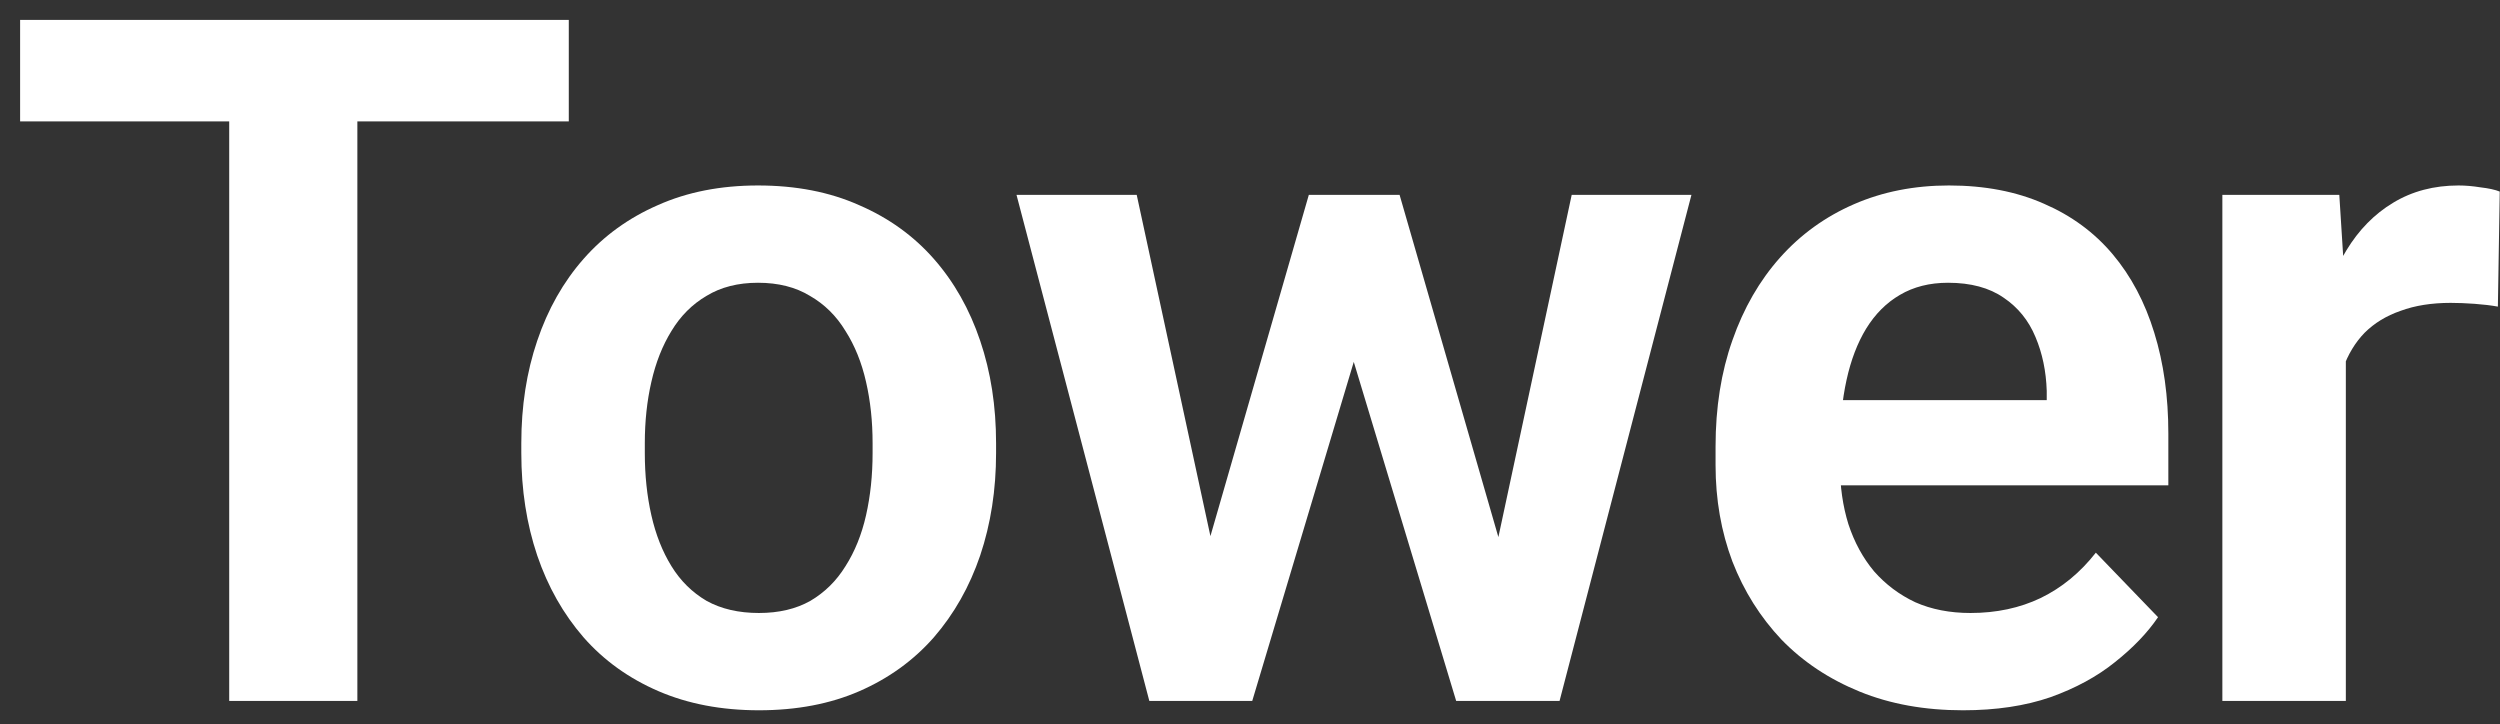 <svg width="107" height="31" viewBox="0 0 107 31" fill="none" xmlns="http://www.w3.org/2000/svg">
<rect x="0" y="0" width="107" height="31" fill="#333333" stroke="none"/>
<path d="M100.402 12.763V30H95.117V8.339H100.122L100.402 12.763ZM106.989 8.199L106.909 13.123C106.615 13.07 106.281 13.03 105.908 13.003C105.547 12.977 105.207 12.963 104.887 12.963C104.073 12.963 103.359 13.077 102.745 13.304C102.131 13.517 101.617 13.831 101.203 14.245C100.803 14.658 100.496 15.165 100.282 15.766C100.069 16.353 99.949 17.021 99.922 17.768L98.781 17.628C98.781 16.253 98.921 14.979 99.201 13.804C99.481 12.63 99.888 11.602 100.422 10.721C100.956 9.84 101.624 9.16 102.424 8.679C103.238 8.185 104.173 7.938 105.227 7.938C105.521 7.938 105.834 7.965 106.168 8.019C106.515 8.059 106.789 8.119 106.989 8.199Z" fill="white"/>
<path d="M84.016 30.4C82.374 30.4 80.9 30.134 79.592 29.6C78.284 29.066 77.169 28.325 76.249 27.377C75.341 26.416 74.64 25.302 74.147 24.034C73.666 22.753 73.426 21.378 73.426 19.91V19.109C73.426 17.441 73.666 15.926 74.147 14.565C74.627 13.19 75.308 12.009 76.189 11.021C77.069 10.034 78.124 9.273 79.352 8.739C80.579 8.205 81.934 7.938 83.415 7.938C84.95 7.938 86.305 8.199 87.48 8.719C88.654 9.226 89.635 9.947 90.422 10.881C91.21 11.816 91.804 12.937 92.204 14.245C92.605 15.539 92.805 16.974 92.805 18.549V20.771H75.828V17.127H87.6V16.727C87.573 15.886 87.413 15.119 87.119 14.425C86.826 13.717 86.372 13.157 85.758 12.743C85.144 12.316 84.35 12.102 83.376 12.102C82.588 12.102 81.901 12.276 81.314 12.623C80.74 12.957 80.259 13.437 79.872 14.065C79.498 14.678 79.218 15.412 79.031 16.267C78.844 17.121 78.751 18.068 78.751 19.109V19.91C78.751 20.818 78.871 21.659 79.111 22.433C79.365 23.207 79.732 23.881 80.212 24.455C80.706 25.015 81.293 25.456 81.974 25.776C82.668 26.083 83.456 26.236 84.336 26.236C85.444 26.236 86.445 26.023 87.339 25.596C88.247 25.155 89.034 24.508 89.702 23.654L92.364 26.416C91.91 27.084 91.296 27.724 90.522 28.338C89.762 28.952 88.841 29.453 87.76 29.84C86.679 30.213 85.431 30.4 84.016 30.4Z" fill="white"/>
<path d="M51.273 24.795L56.018 8.339H59.381L58.38 14.024L53.596 30H50.693L51.273 24.795ZM48.651 8.339L52.214 24.835L52.535 30H49.191L43.506 8.339H48.651ZM63.786 24.595L67.269 8.339H72.394L66.749 30H63.405L63.786 24.595ZM59.902 8.339L64.606 24.635L65.227 30H62.324L57.499 14.024L56.519 8.339H59.902Z" fill="white"/>
<path d="M22.312 19.39V18.969C22.312 17.381 22.539 15.92 22.993 14.585C23.447 13.237 24.108 12.069 24.975 11.082C25.843 10.094 26.904 9.326 28.158 8.779C29.413 8.219 30.841 7.938 32.442 7.938C34.071 7.938 35.512 8.219 36.767 8.779C38.035 9.326 39.102 10.094 39.97 11.082C40.837 12.069 41.498 13.237 41.952 14.585C42.405 15.92 42.632 17.381 42.632 18.969V19.39C42.632 20.965 42.405 22.426 41.952 23.774C41.498 25.109 40.837 26.276 39.97 27.277C39.102 28.265 38.041 29.032 36.787 29.58C35.532 30.127 34.097 30.4 32.482 30.4C30.881 30.4 29.446 30.127 28.178 29.58C26.91 29.032 25.843 28.265 24.975 27.277C24.108 26.276 23.447 25.109 22.993 23.774C22.539 22.426 22.312 20.965 22.312 19.39ZM27.598 18.969V19.39C27.598 20.337 27.691 21.225 27.878 22.052C28.065 22.88 28.352 23.607 28.739 24.234C29.126 24.862 29.626 25.355 30.24 25.716C30.867 26.063 31.615 26.236 32.482 26.236C33.337 26.236 34.071 26.063 34.685 25.716C35.298 25.355 35.799 24.862 36.186 24.234C36.586 23.607 36.88 22.88 37.067 22.052C37.254 21.225 37.347 20.337 37.347 19.39V18.969C37.347 18.035 37.254 17.161 37.067 16.347C36.88 15.519 36.586 14.792 36.186 14.165C35.799 13.524 35.292 13.023 34.665 12.663C34.051 12.289 33.31 12.102 32.442 12.102C31.588 12.102 30.854 12.289 30.24 12.663C29.626 13.023 29.126 13.524 28.739 14.165C28.352 14.792 28.065 15.519 27.878 16.347C27.691 17.161 27.598 18.035 27.598 18.969Z" fill="white"/>
<path d="M15.295 0.852V30H9.81V0.852H15.295ZM24.344 0.852V5.196H0.861V0.852H24.344Z" fill="white"/>
</svg>
